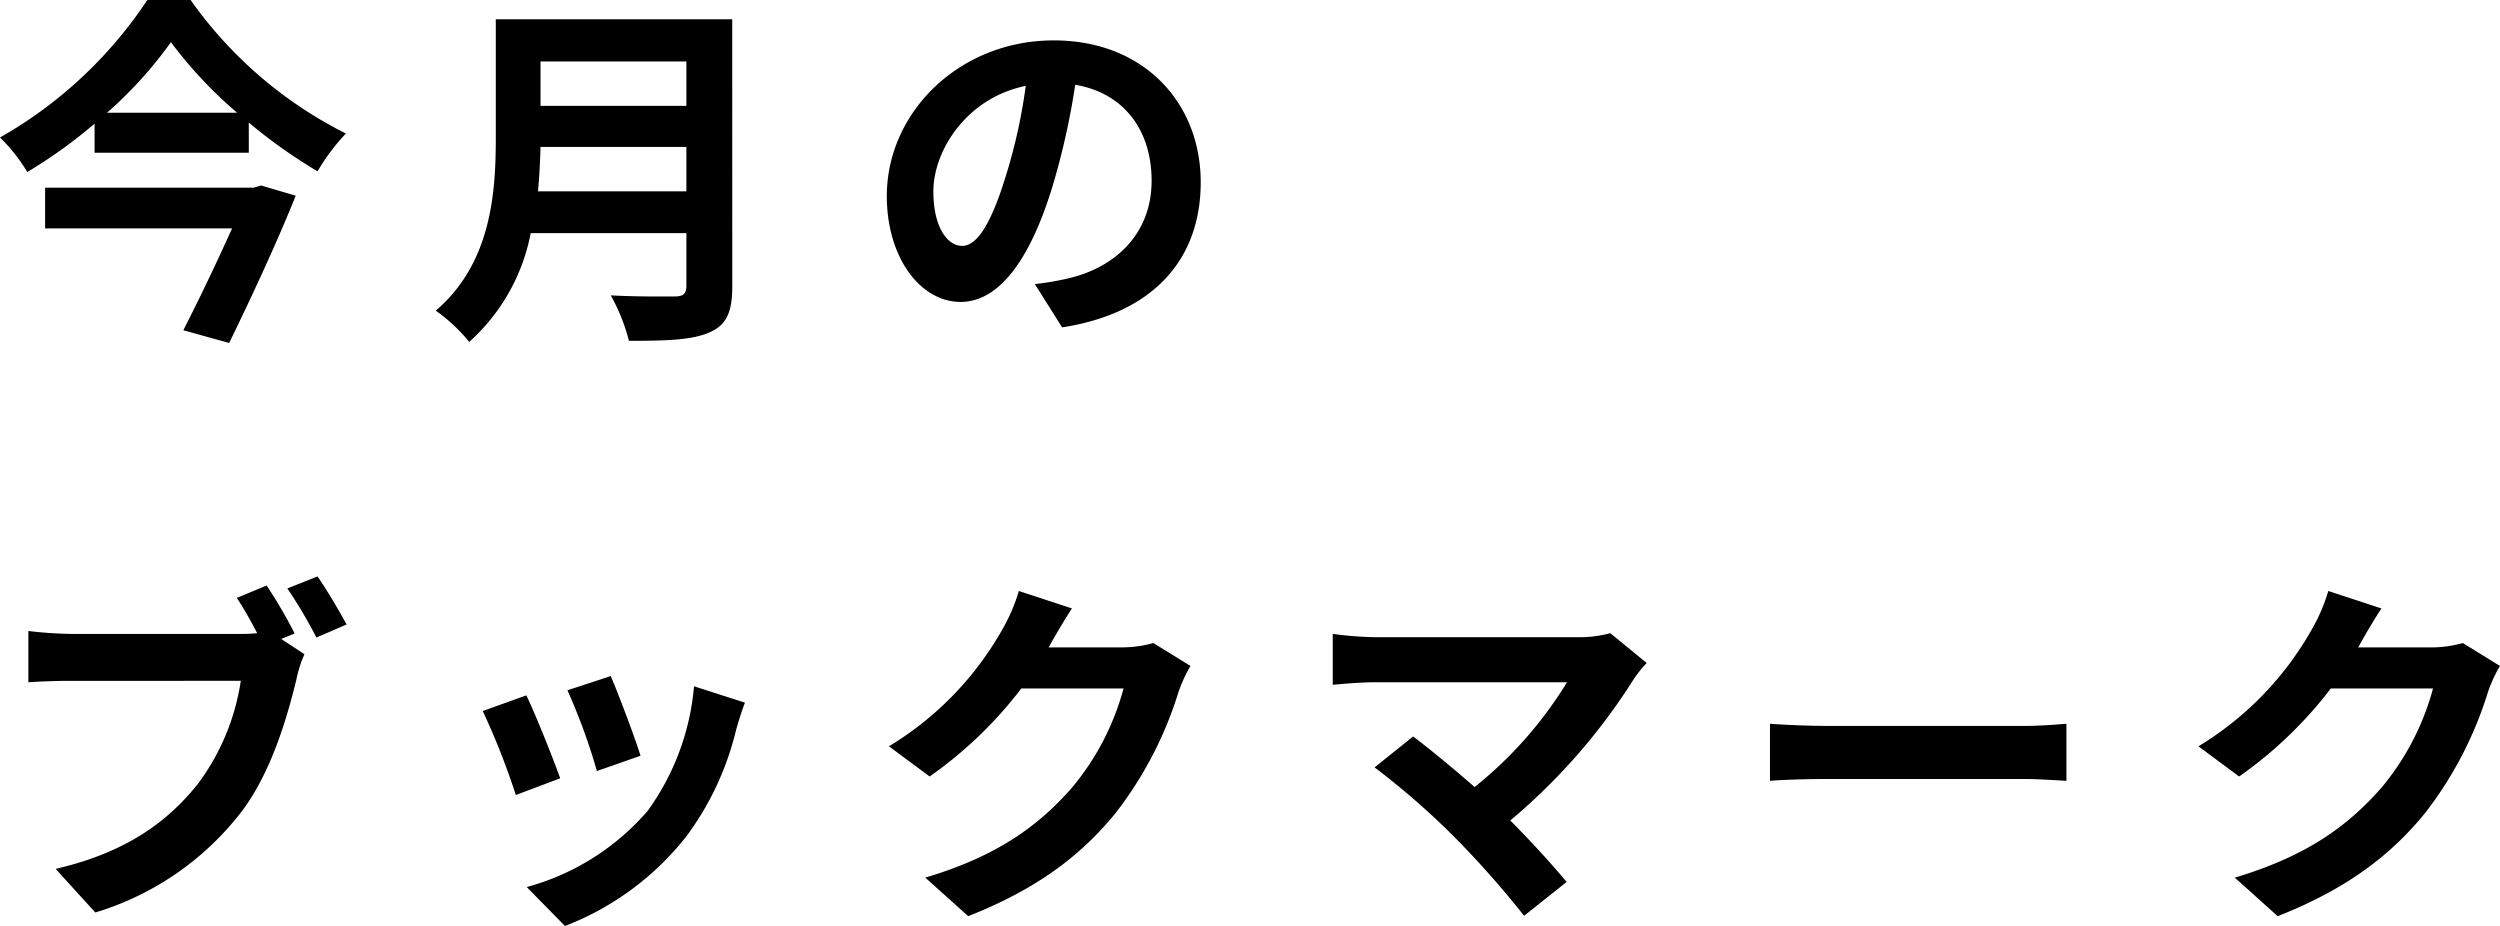 <svg xmlns="http://www.w3.org/2000/svg" width="258" height="95.562" viewBox="0 0 258 95.562">
  <path id="パス_763" data-name="パス 763" d="M27.724,38.19H6.215v4.2H25.509c-1.464,3.266-3.378,7.282-5.03,10.511l4.73,1.314c2.327-4.767,5.03-10.586,6.869-15.2l-3.566-1.051ZM12.6,30.457A42.628,42.628,0,0,0,19.2,23.174a44.738,44.738,0,0,0,6.832,7.282ZM16.763,18.82A44.675,44.675,0,0,1,1.56,33.009a17.531,17.531,0,0,1,2.815,3.566,50.88,50.88,0,0,0,6.945-4.993v3H27.236V31.47a53.465,53.465,0,0,0,7.095,5.03,21.217,21.217,0,0,1,2.928-3.9A43.469,43.469,0,0,1,21.23,18.82ZM57.079,38.565c.15-1.577.225-3.153.263-4.58H72.395v4.58Zm15.316-13.4v4.58H57.342v-4.58Zm4.73-4.354h-24.4V33.16c0,5.706-.526,12.876-6.194,17.718a17.63,17.63,0,0,1,3.454,3.228,20.193,20.193,0,0,0,6.344-11.224H72.395v5.443c0,.788-.3,1.089-1.2,1.089-.826,0-3.979.038-6.607-.113a19.163,19.163,0,0,1,1.877,4.692c3.866,0,6.494-.075,8.3-.863,1.727-.751,2.365-2.027,2.365-4.73Zm48.349,16.817c0-8.183-5.856-14.64-15.165-14.64-9.722,0-17.23,7.4-17.23,16.066,0,6.344,3.454,10.924,7.62,10.924,4.092,0,7.32-4.655,9.572-12.237a75.915,75.915,0,0,0,2.252-10.173c5.068.863,7.883,4.73,7.883,9.91,0,5.481-3.754,8.934-8.559,10.06a28.87,28.87,0,0,1-3.491.6l2.815,4.467C120.631,51.14,125.474,45.547,125.474,37.627Zm-27.591.938c0-4.129,3.341-9.61,9.535-10.886a56.344,56.344,0,0,1-1.99,9.084c-1.539,5.068-3,7.433-4.58,7.433C99.385,44.2,97.883,42.356,97.883,38.565ZM29.075,79.246,26,80.523c.713,1.089,1.464,2.4,2.1,3.641a15.748,15.748,0,0,1-1.764.075H8.955a41.8,41.8,0,0,1-4.467-.3v5.293c.976-.075,2.74-.15,4.467-.15H26.41a23.589,23.589,0,0,1-4.392,10.586c-3.041,3.829-7.282,7.095-14.715,8.821l4.092,4.5a29.985,29.985,0,0,0,15.09-10.4c3.153-4.167,4.767-9.985,5.668-13.664a12.256,12.256,0,0,1,.826-2.59l-2.4-1.577,1.389-.563A49.509,49.509,0,0,0,29.075,79.246Zm5.255-.938-3.116,1.239a48.64,48.64,0,0,1,3,5.068l3.116-1.351C36.621,81.949,35.269,79.659,34.331,78.308ZM64.587,88.593,60.12,90.057a62.526,62.526,0,0,1,3.041,8.334l4.5-1.577C67.139,95.087,65.3,90.207,64.587,88.593Zm13.852,2.74-5.255-1.689a25.673,25.673,0,0,1-4.8,12.876,25.258,25.258,0,0,1-12.463,7.845l3.942,4.017a29.314,29.314,0,0,0,12.575-9.309,30.268,30.268,0,0,0,5.105-11C77.763,93.323,77.988,92.535,78.438,91.334Zm-22.56-.751-4.5,1.614a75.82,75.82,0,0,1,3.416,8.671l4.58-1.727C58.618,97.039,56.816,92.5,55.878,90.583Zm56.307-8.972-5.481-1.8a18.059,18.059,0,0,1-1.689,3.942A33.053,33.053,0,0,1,93.3,95.838l4.2,3.116a42.787,42.787,0,0,0,9.46-9.084h10.548a26.685,26.685,0,0,1-5.33,10.248c-3.266,3.716-7.433,6.982-15.128,9.272l4.43,3.979c7.057-2.778,11.6-6.231,15.165-10.586a39.166,39.166,0,0,0,6.532-12.538,15.03,15.03,0,0,1,1.239-2.7l-3.829-2.365a12.037,12.037,0,0,1-3.266.45h-7.545c.038-.075.075-.113.113-.188C110.346,84.614,111.322,82.925,112.185,81.611Zm59.31,5.631-3.754-3.078a12.125,12.125,0,0,1-3.491.413H143.417a36.045,36.045,0,0,1-4.317-.338v5.255c.788-.075,2.815-.263,4.317-.263h19.858a41.662,41.662,0,0,1-9.535,10.811c-2.365-2.065-4.842-4.092-6.344-5.218l-3.979,3.191a79.85,79.85,0,0,1,8.258,7.207,97.819,97.819,0,0,1,7.17,8.108l4.392-3.491c-1.464-1.764-3.679-4.2-5.818-6.344a62.54,62.54,0,0,0,12.8-14.677A13.085,13.085,0,0,1,171.5,87.242Zm12.725,6.269V99.4c1.389-.113,3.9-.188,6.044-.188h20.158c1.577,0,3.491.15,4.392.188V93.511c-.976.075-2.628.225-4.392.225H190.264C188.313,93.736,185.572,93.623,184.221,93.511Zm63.1-11.9-5.481-1.8a18.059,18.059,0,0,1-1.689,3.942,33.053,33.053,0,0,1-11.712,12.087l4.2,3.116a42.789,42.789,0,0,0,9.46-9.084h10.548a26.684,26.684,0,0,1-5.33,10.248c-3.266,3.716-7.433,6.982-15.128,9.272l4.429,3.979c7.057-2.778,11.6-6.231,15.165-10.586a39.166,39.166,0,0,0,6.532-12.538,15.029,15.029,0,0,1,1.239-2.7l-3.829-2.365a12.037,12.037,0,0,1-3.266.45H244.92c.038-.075.075-.113.113-.188C245.483,84.614,246.459,82.925,247.323,81.611Z" transform="translate(-1.56 -18.82)"/>
</svg>
